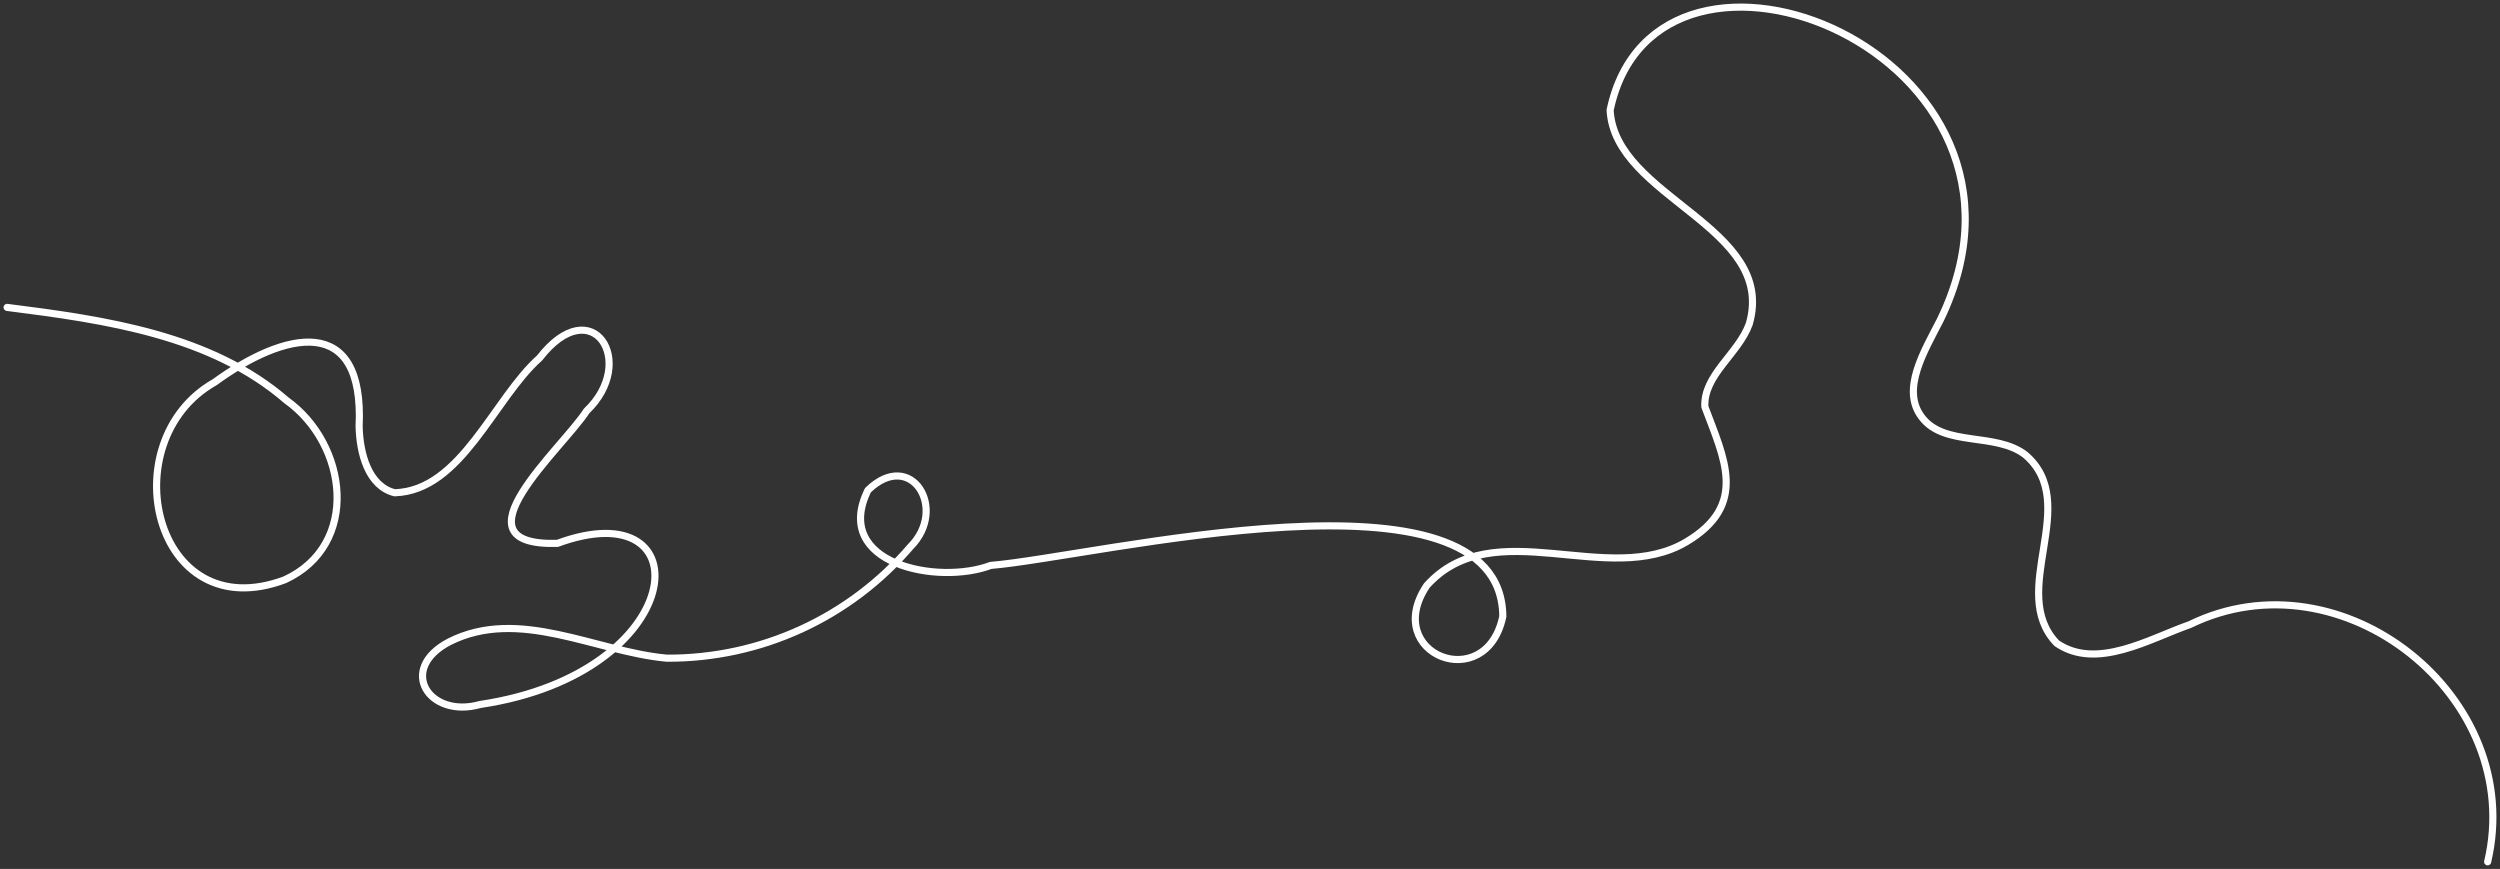 <?xml version="1.0" encoding="UTF-8"?> <svg xmlns="http://www.w3.org/2000/svg" width="351" height="122" viewBox="0 0 351 122" fill="none"><rect x="0" y="0" width="351" height="122" fill="#333333" stroke="none"/> <path d="M1 43.159C14.873 44.91 29.645 47.053 40.207 56.2C48.834 62.35 50.63 76.54 39.955 81.414C21.565 88.264 15.561 61.93 30.136 53.665C39.955 46.521 51.177 43.86 50.42 59.856C50.504 63.653 51.71 68.261 55.413 69.186C64.784 68.891 69.301 56.004 75.754 50.261C83.174 40.708 89.585 50.822 82.347 57.713C79.05 62.882 63.031 76.736 78.265 76.287C98.899 68.681 96.936 94.498 67.407 98.91C60.239 100.927 55.736 93.965 63.073 90.113C72.892 85.154 83.609 91.514 93.639 92.41C100.136 92.437 106.562 91.049 112.468 88.345C118.374 85.64 123.619 81.684 127.839 76.75C133.141 71.427 127.923 62.938 121.863 68.821C116.757 79.201 131.682 82.185 139.103 79.383C153.804 78.178 210.855 63.877 210.995 86.555C208.652 97.649 193.881 91.85 200.32 82.213C209.676 71.805 225.766 82.633 236.792 76.063C245.475 70.88 242.08 64.395 239.359 57.111C239.162 52.629 244.086 49.687 245.601 45.471C249.515 31.813 226.706 27.779 226.061 15.466C232.555 -15.547 290.518 7.524 272.436 44.882C270.192 49.281 266.825 54.688 269.827 58.582C272.997 62.784 280.165 60.641 284.346 63.849C292.37 70.684 281.751 83.025 288.764 90.309C294.376 94.161 301.782 89.679 307.463 87.69C328.8 77.282 354.709 97.887 349.266 121" stroke="white" stroke-linecap="round" stroke-linejoin="round"></path> </svg> 